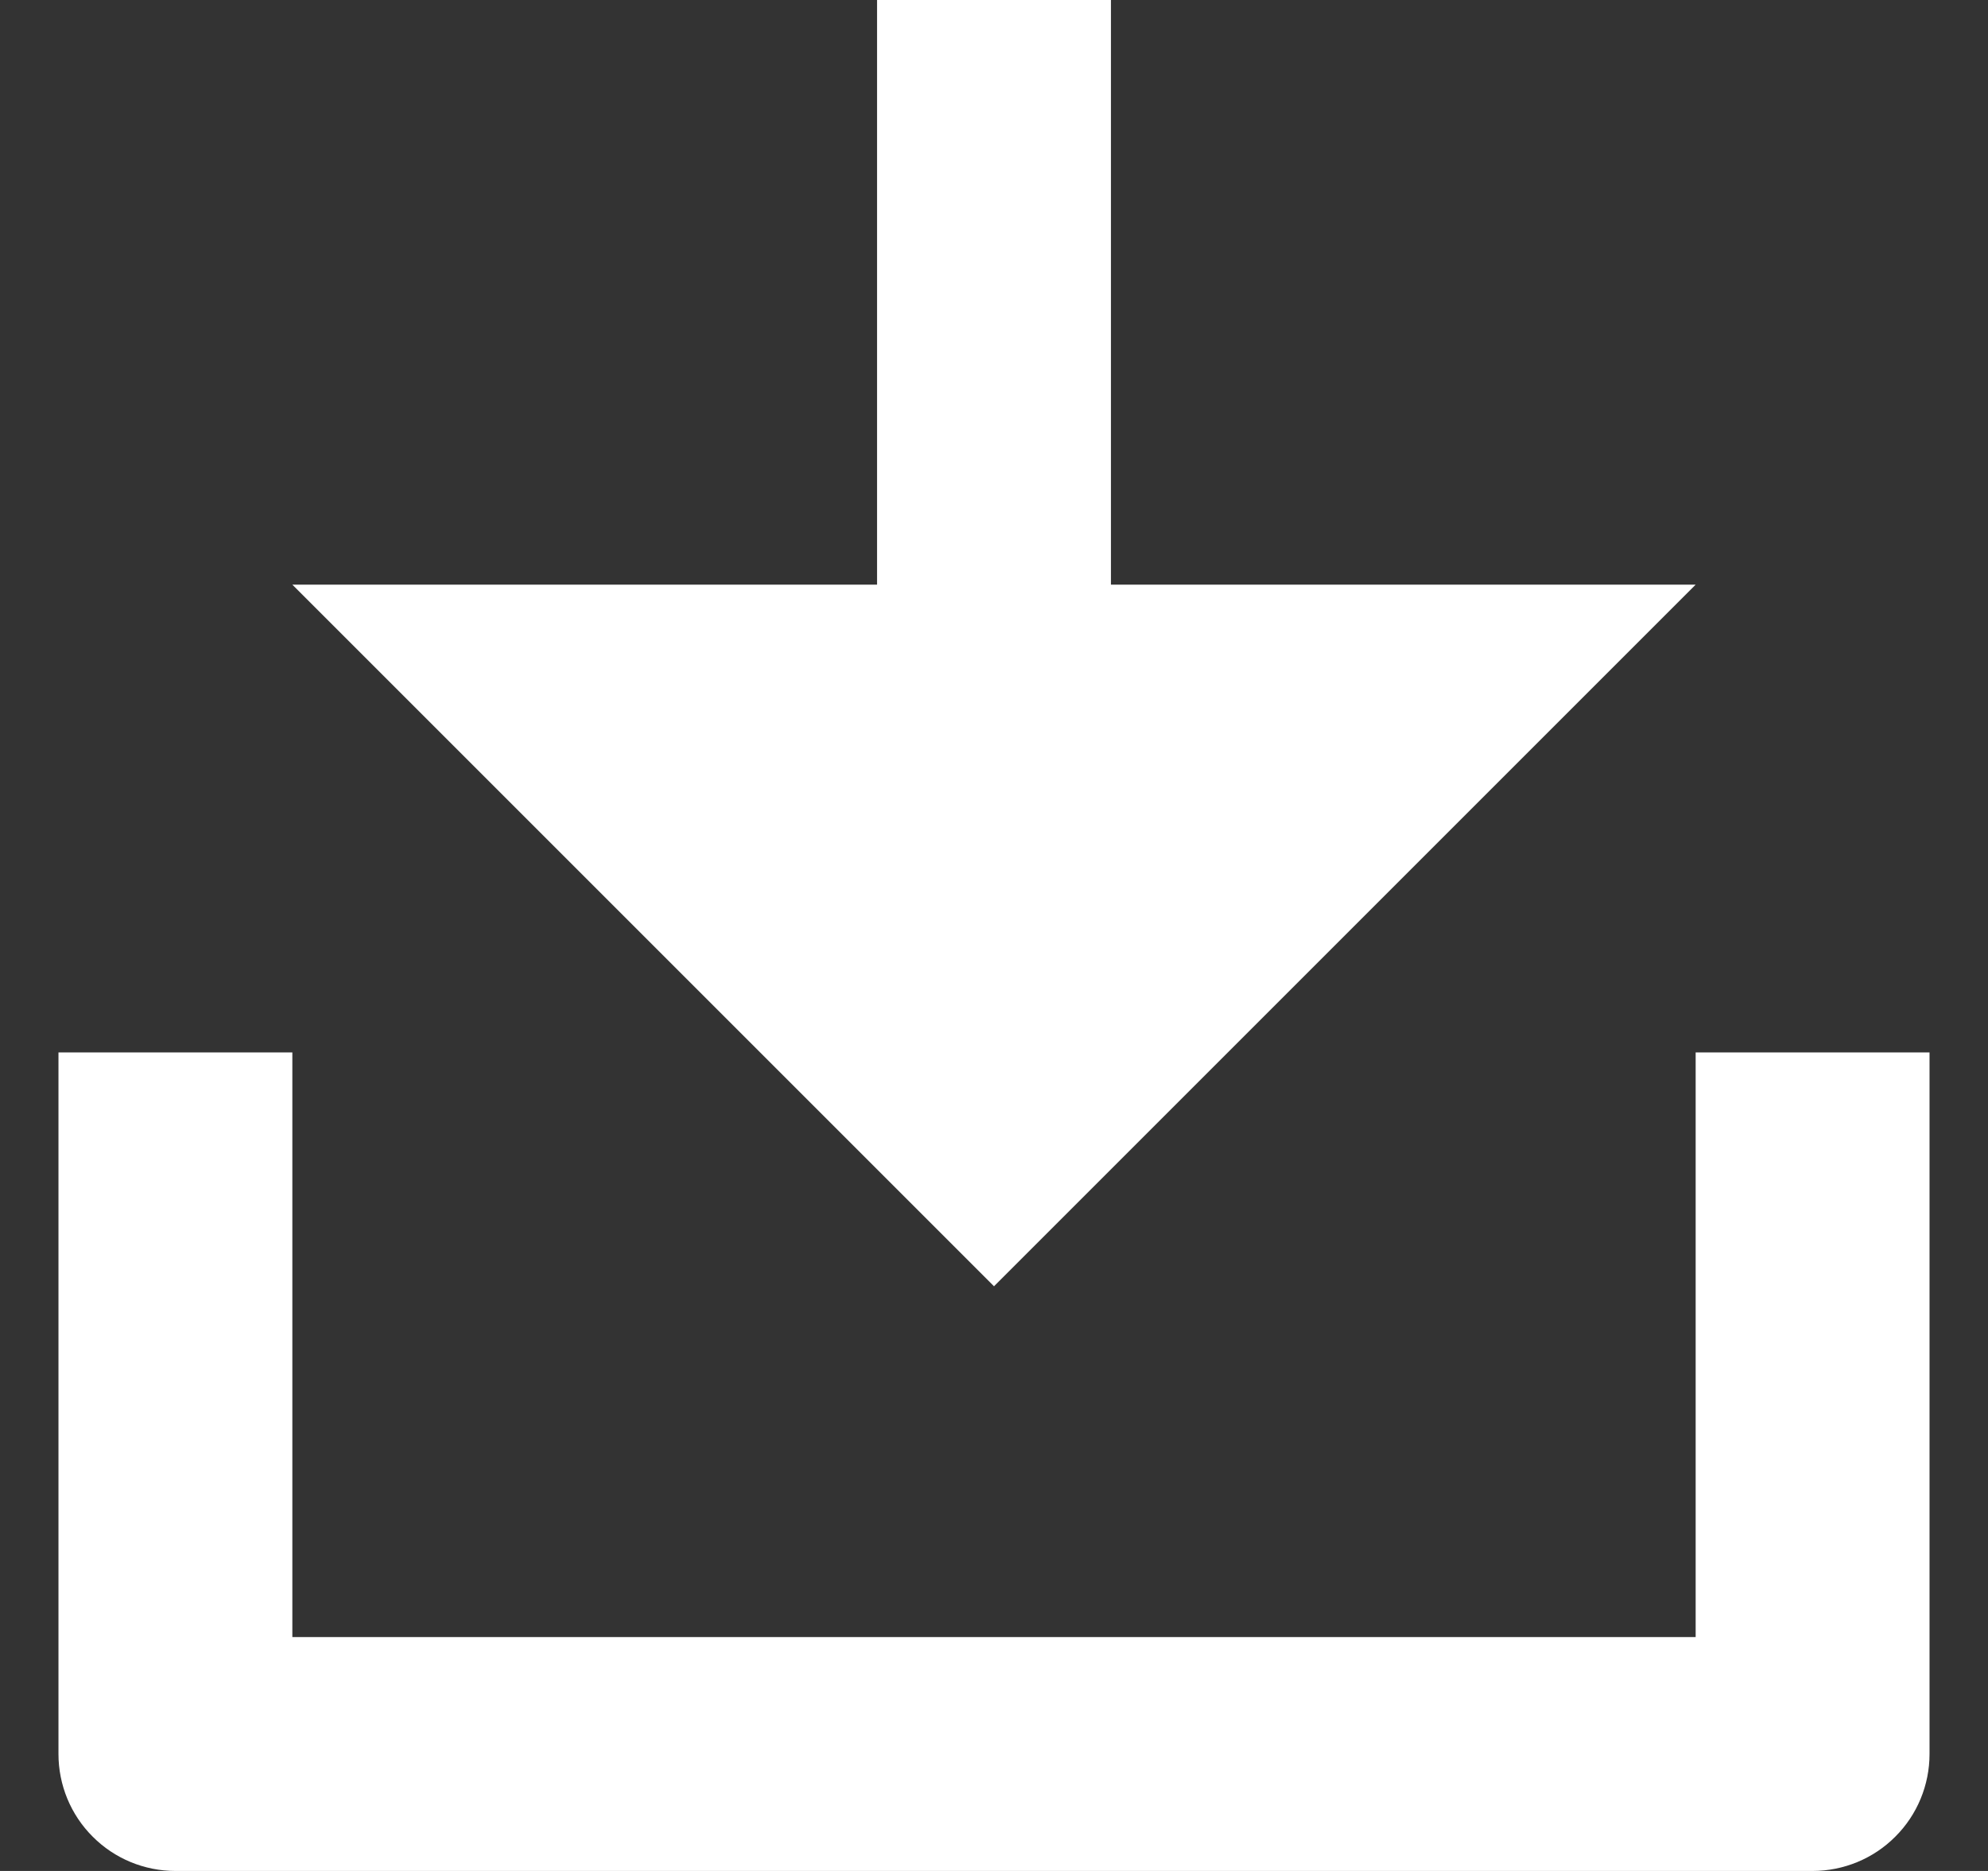 <svg width="17" height="16" viewBox="0 0 17 16" fill="none" xmlns="http://www.w3.org/2000/svg">
<rect x="0" y="0" width="17" height="16" fill="#333333" stroke="none"/>
<g clip-path="url(#clip0_1251_364)">
<path d="M9.5 5H14.5L8.5 11L2.5 5H7.5V0H9.5V5ZM2.5 14H14.5V9H16.5V15C16.5 15.265 16.395 15.52 16.207 15.707C16.02 15.895 15.765 16 15.5 16H1.5C1.235 16 0.98 15.895 0.793 15.707C0.605 15.52 0.5 15.265 0.5 15V9H2.5V14Z" fill="white"/>
</g>
<defs>
<clipPath id="clip0_1251_364">
<rect width="16" height="16" fill="white" transform="translate(0.5)"/>
</clipPath>
</defs>
</svg>
